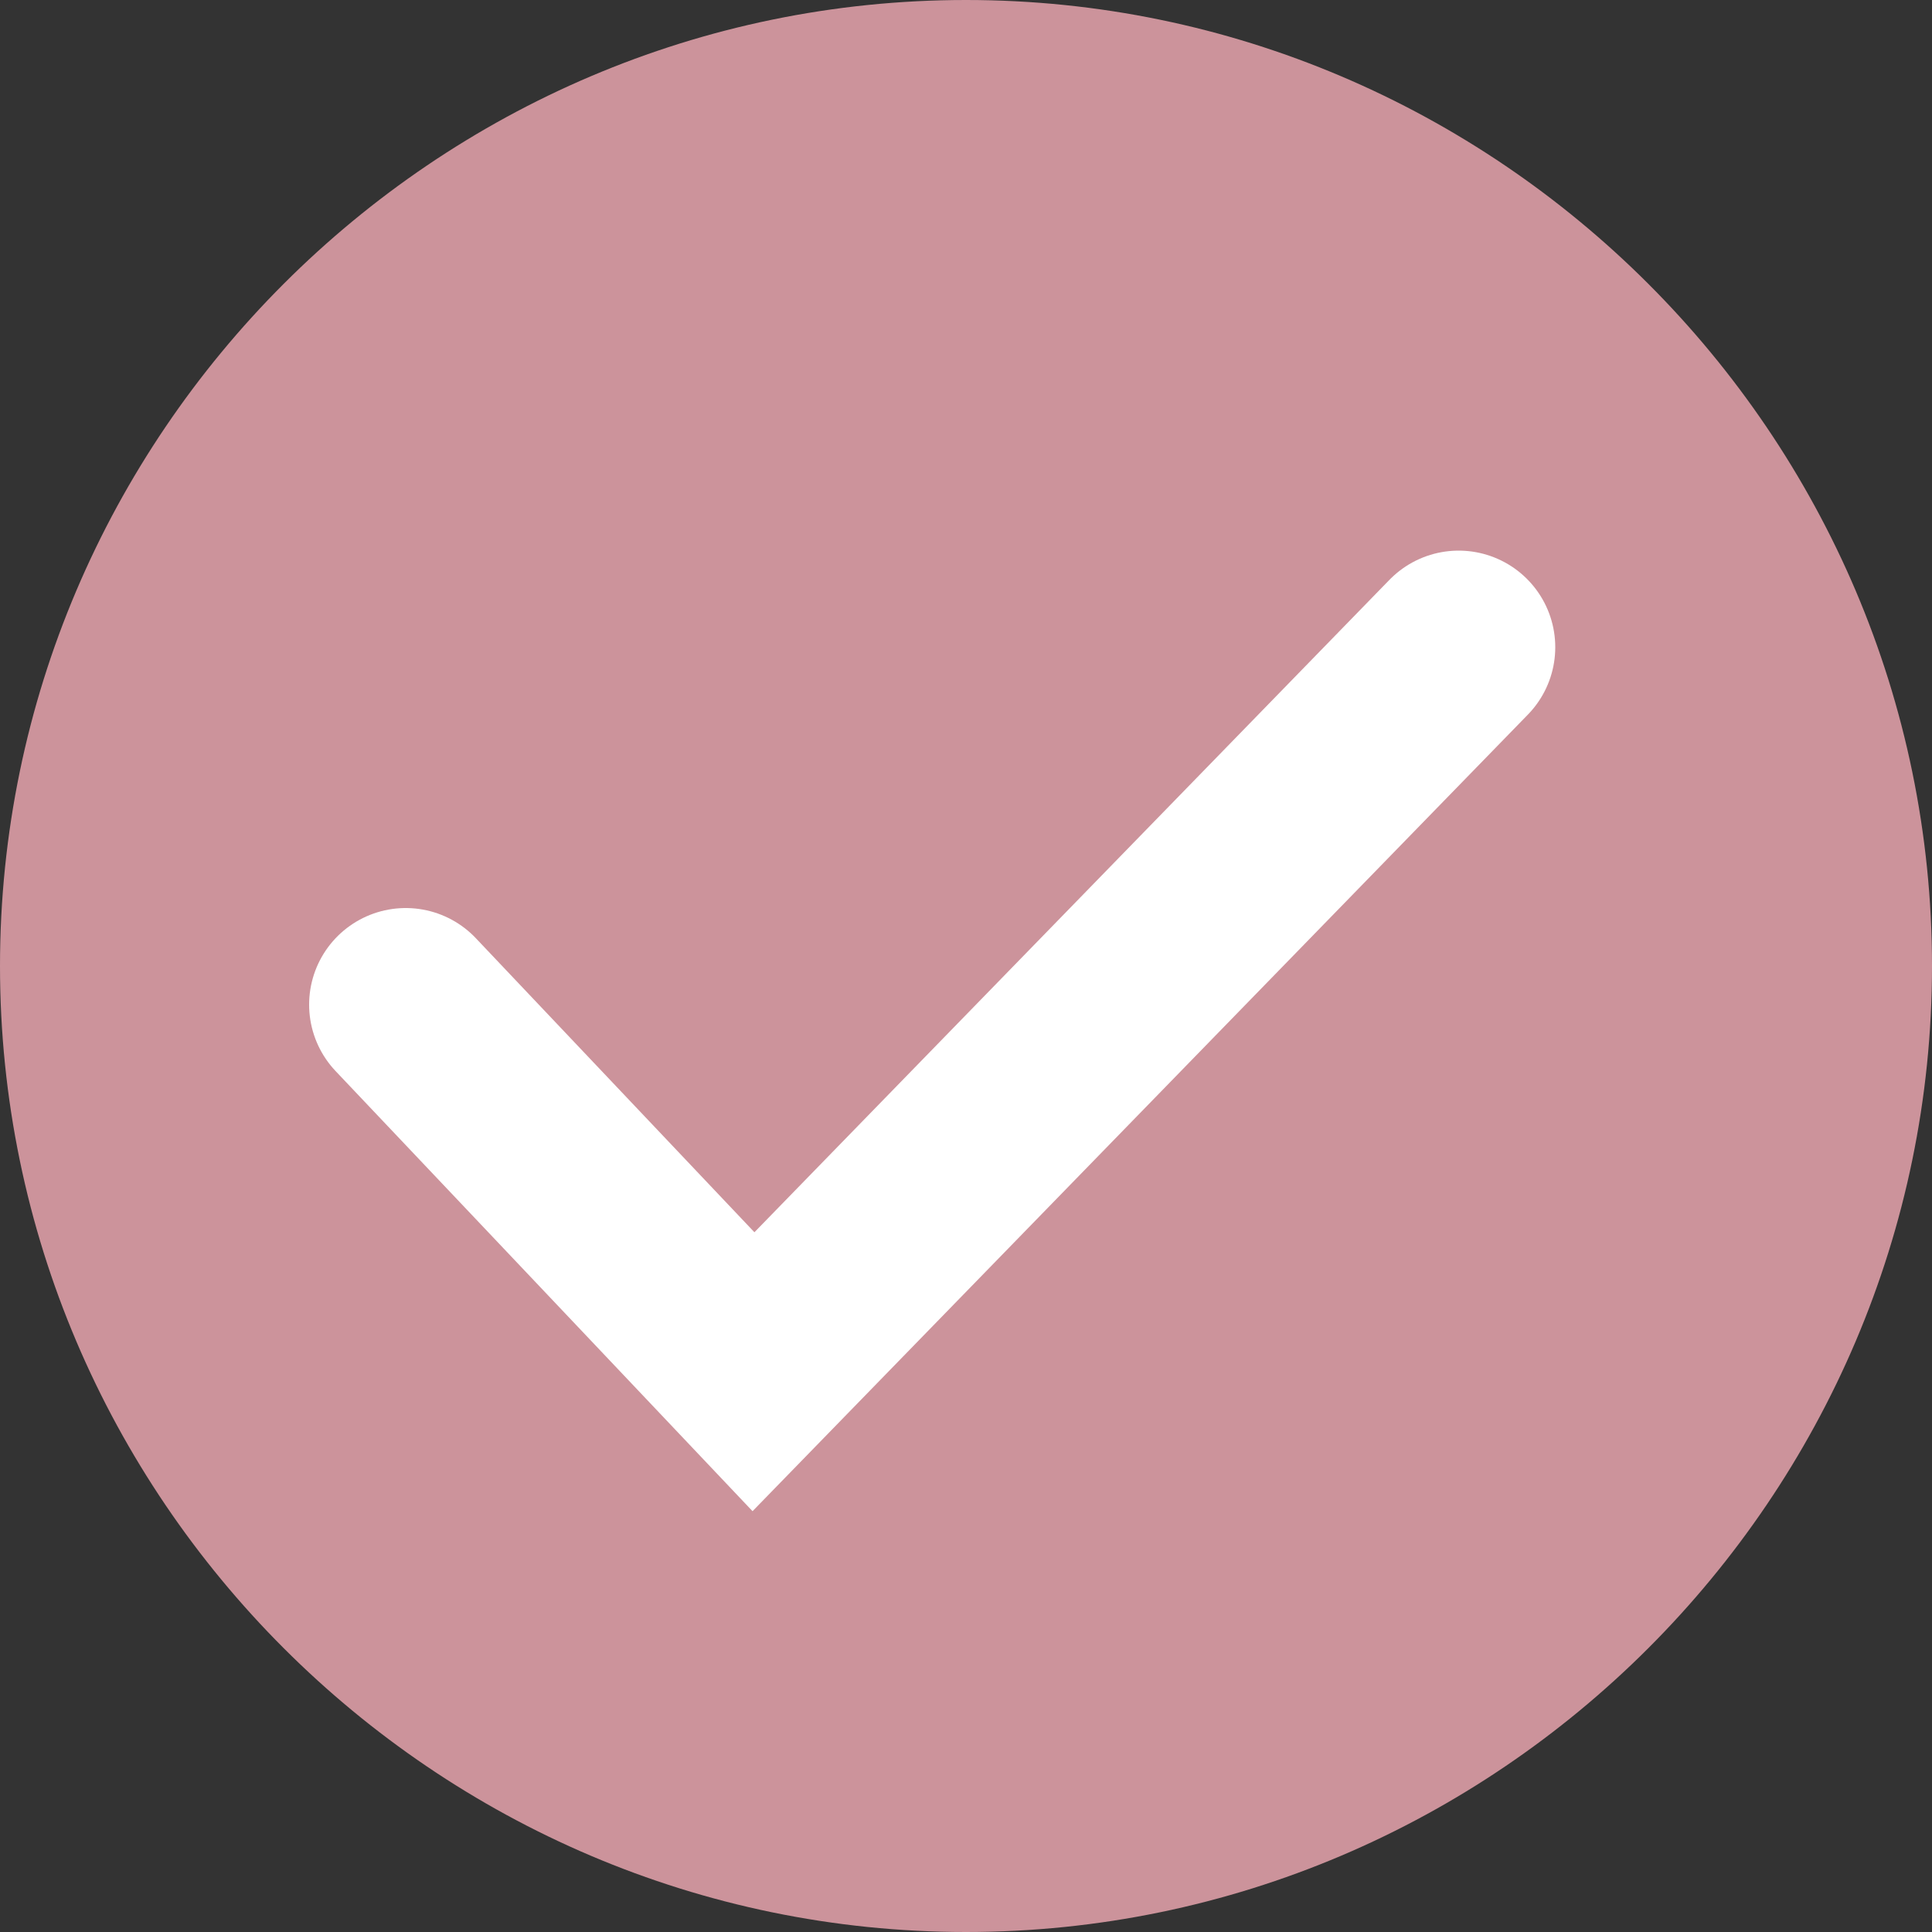 <svg id="Laag_1" xmlns="http://www.w3.org/2000/svg" version="1.1" viewBox="0 0 20 20">
  
  <rect x="0" y="0" width="20" height="20" fill="#333333" stroke="none"/>
  
  <defs>
    <style>
      .st0 {
        fill: none;
        stroke: #fff;
        stroke-linecap: round;
        stroke-width: 2px;
      }

      .st1 {
        fill: #cc939b;
      }
    </style>
  </defs>
  <path class="st1" d="M10,0h0c5.5,0,10,4.5,10,10h0c0,5.5-4.5,10-10,10h0C4.5,20,0,15.5,0,10h0C0,4.5,4.5,0,10,0Z"></path>
  <path class="st0" d="M4.2,10.4l3.6,3.8,7.3-7.5"></path>
</svg>